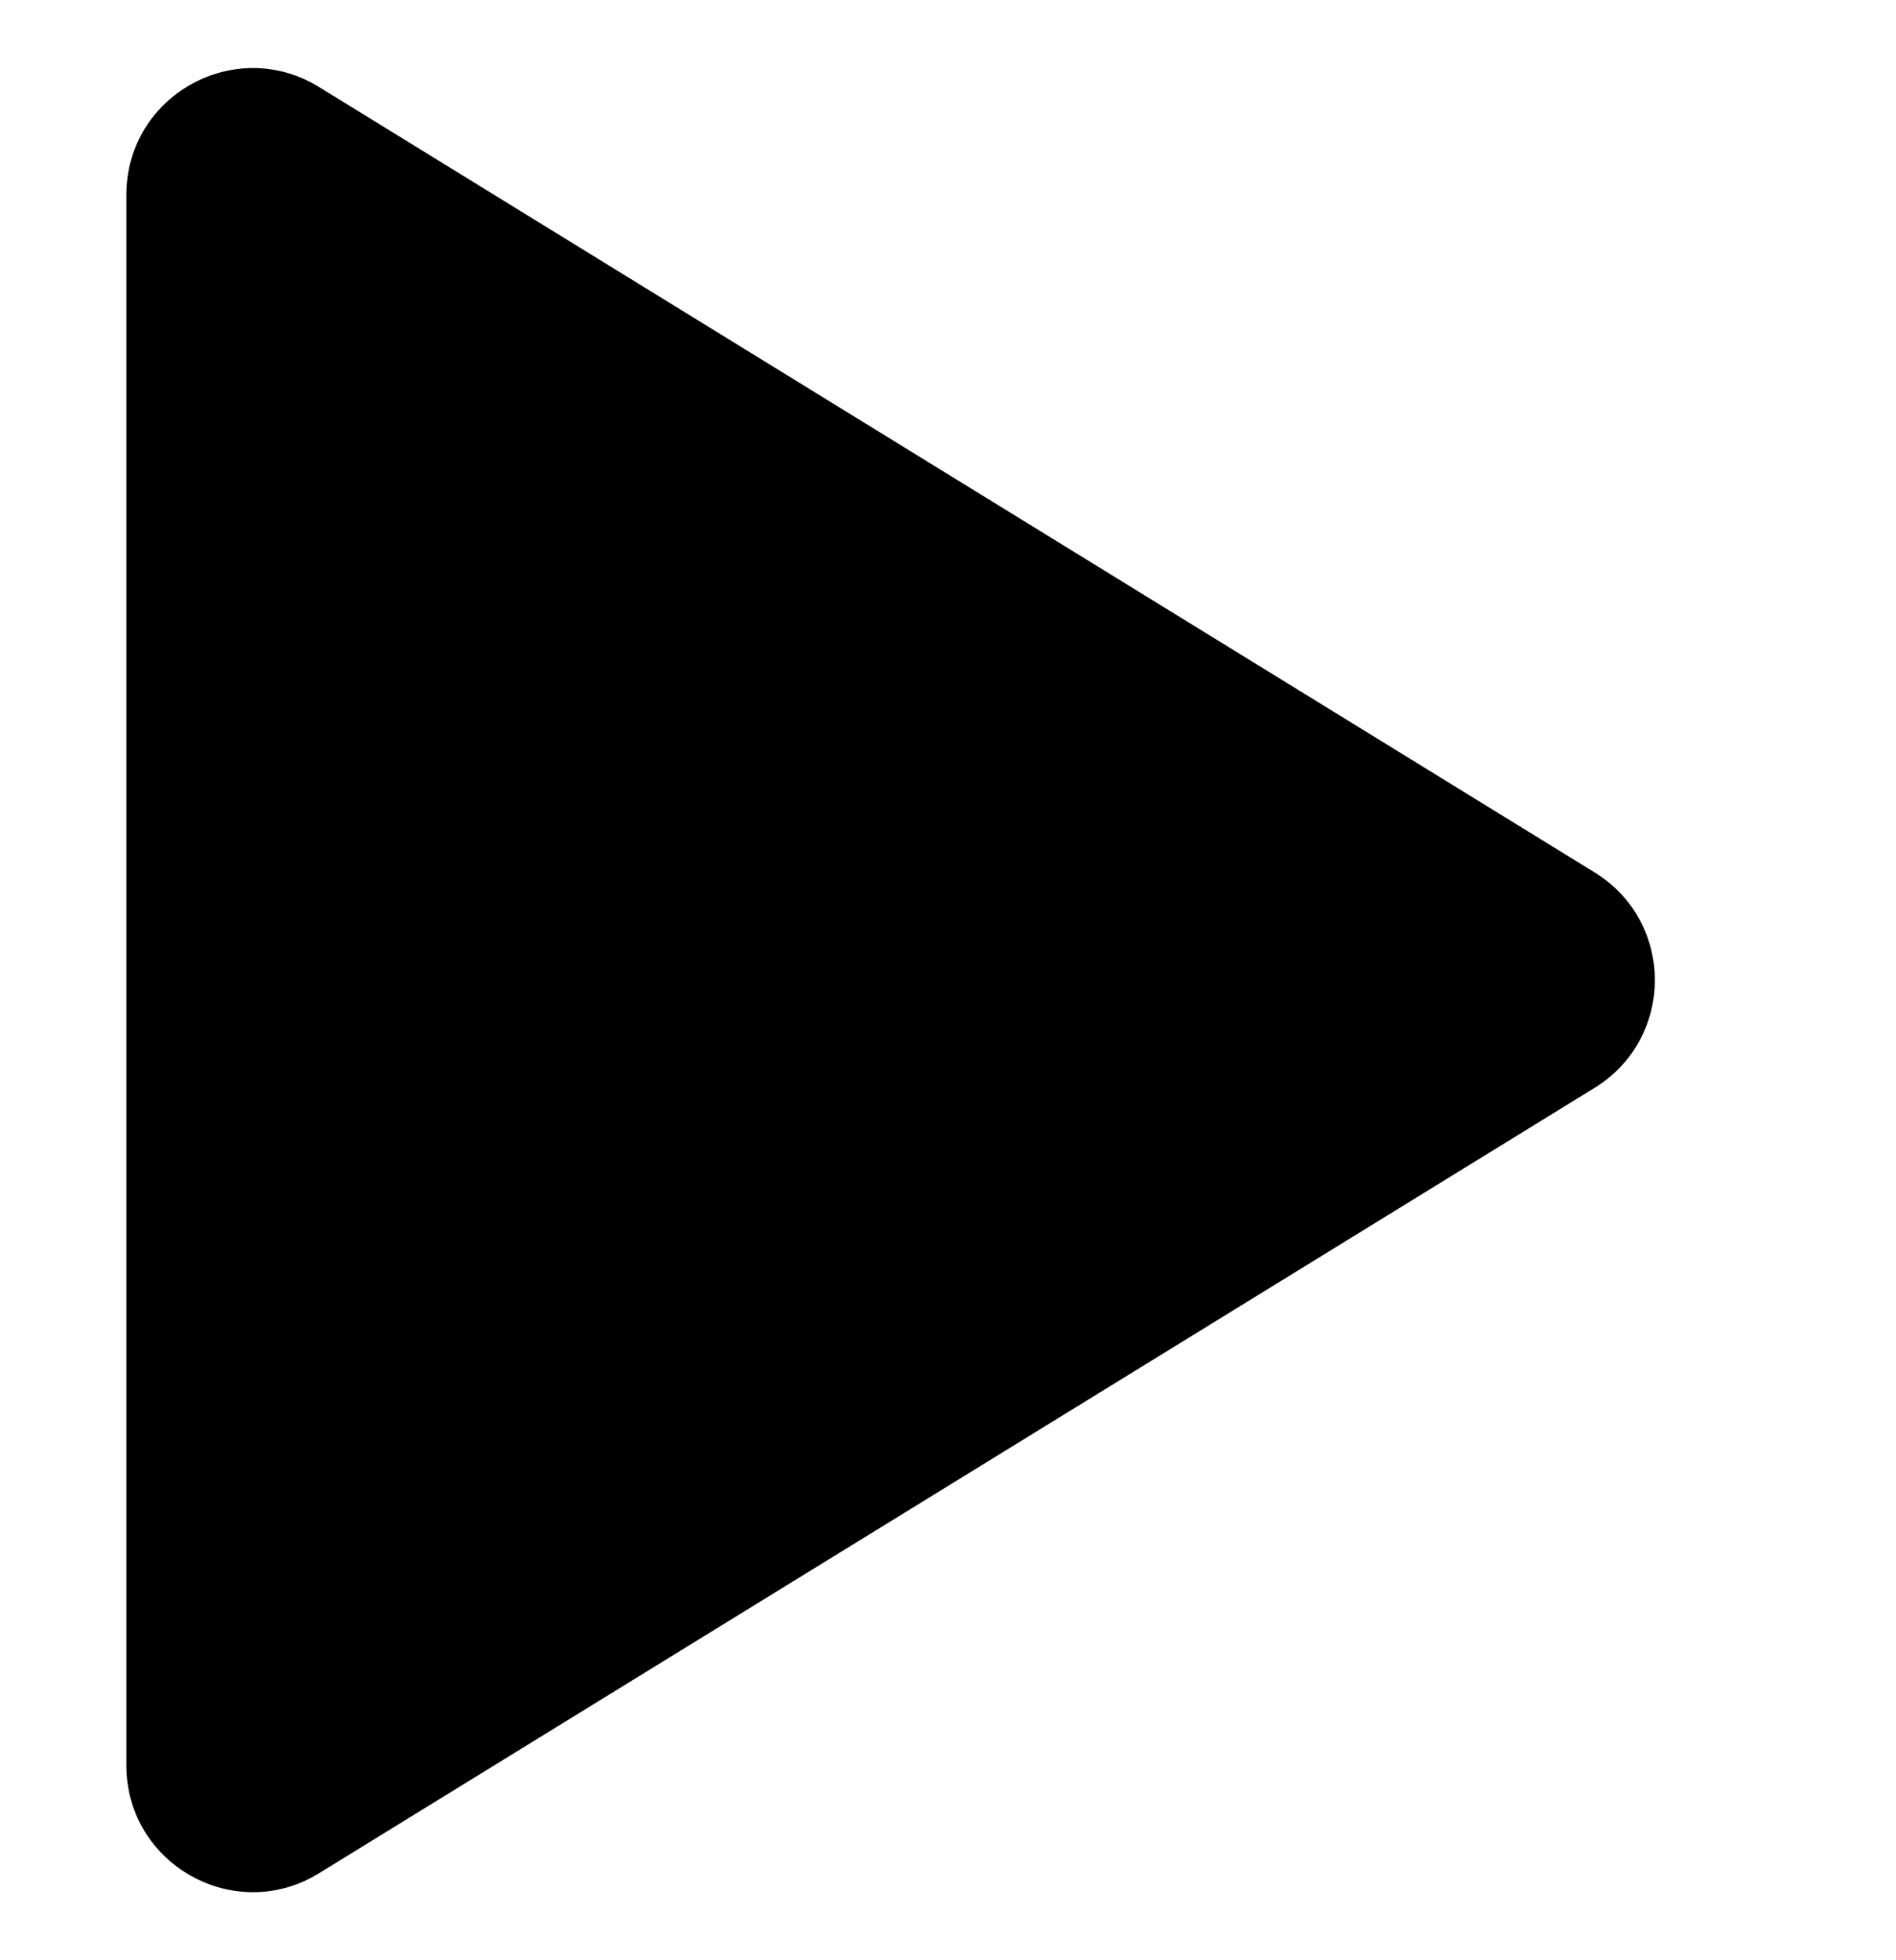 <svg width="30" height="31" viewBox="0 0 30 31" fill="none" xmlns="http://www.w3.org/2000/svg">
<g clip-path="url(#clip0_1233_2599)">
<path d="M5.048 29.624C3.716 30.444 2 29.485 2 27.921V3.079C2 1.514 3.716 0.556 5.048 1.376L25.232 13.797C26.501 14.578 26.501 16.422 25.232 17.203L5.048 29.624Z" fill="black"/>
</g>
<defs>
<clipPath id="clip0_1233_2599">
<rect width="30" height="30" fill="white" transform="translate(0 0.5)"/>
</clipPath>
</defs>
</svg>
